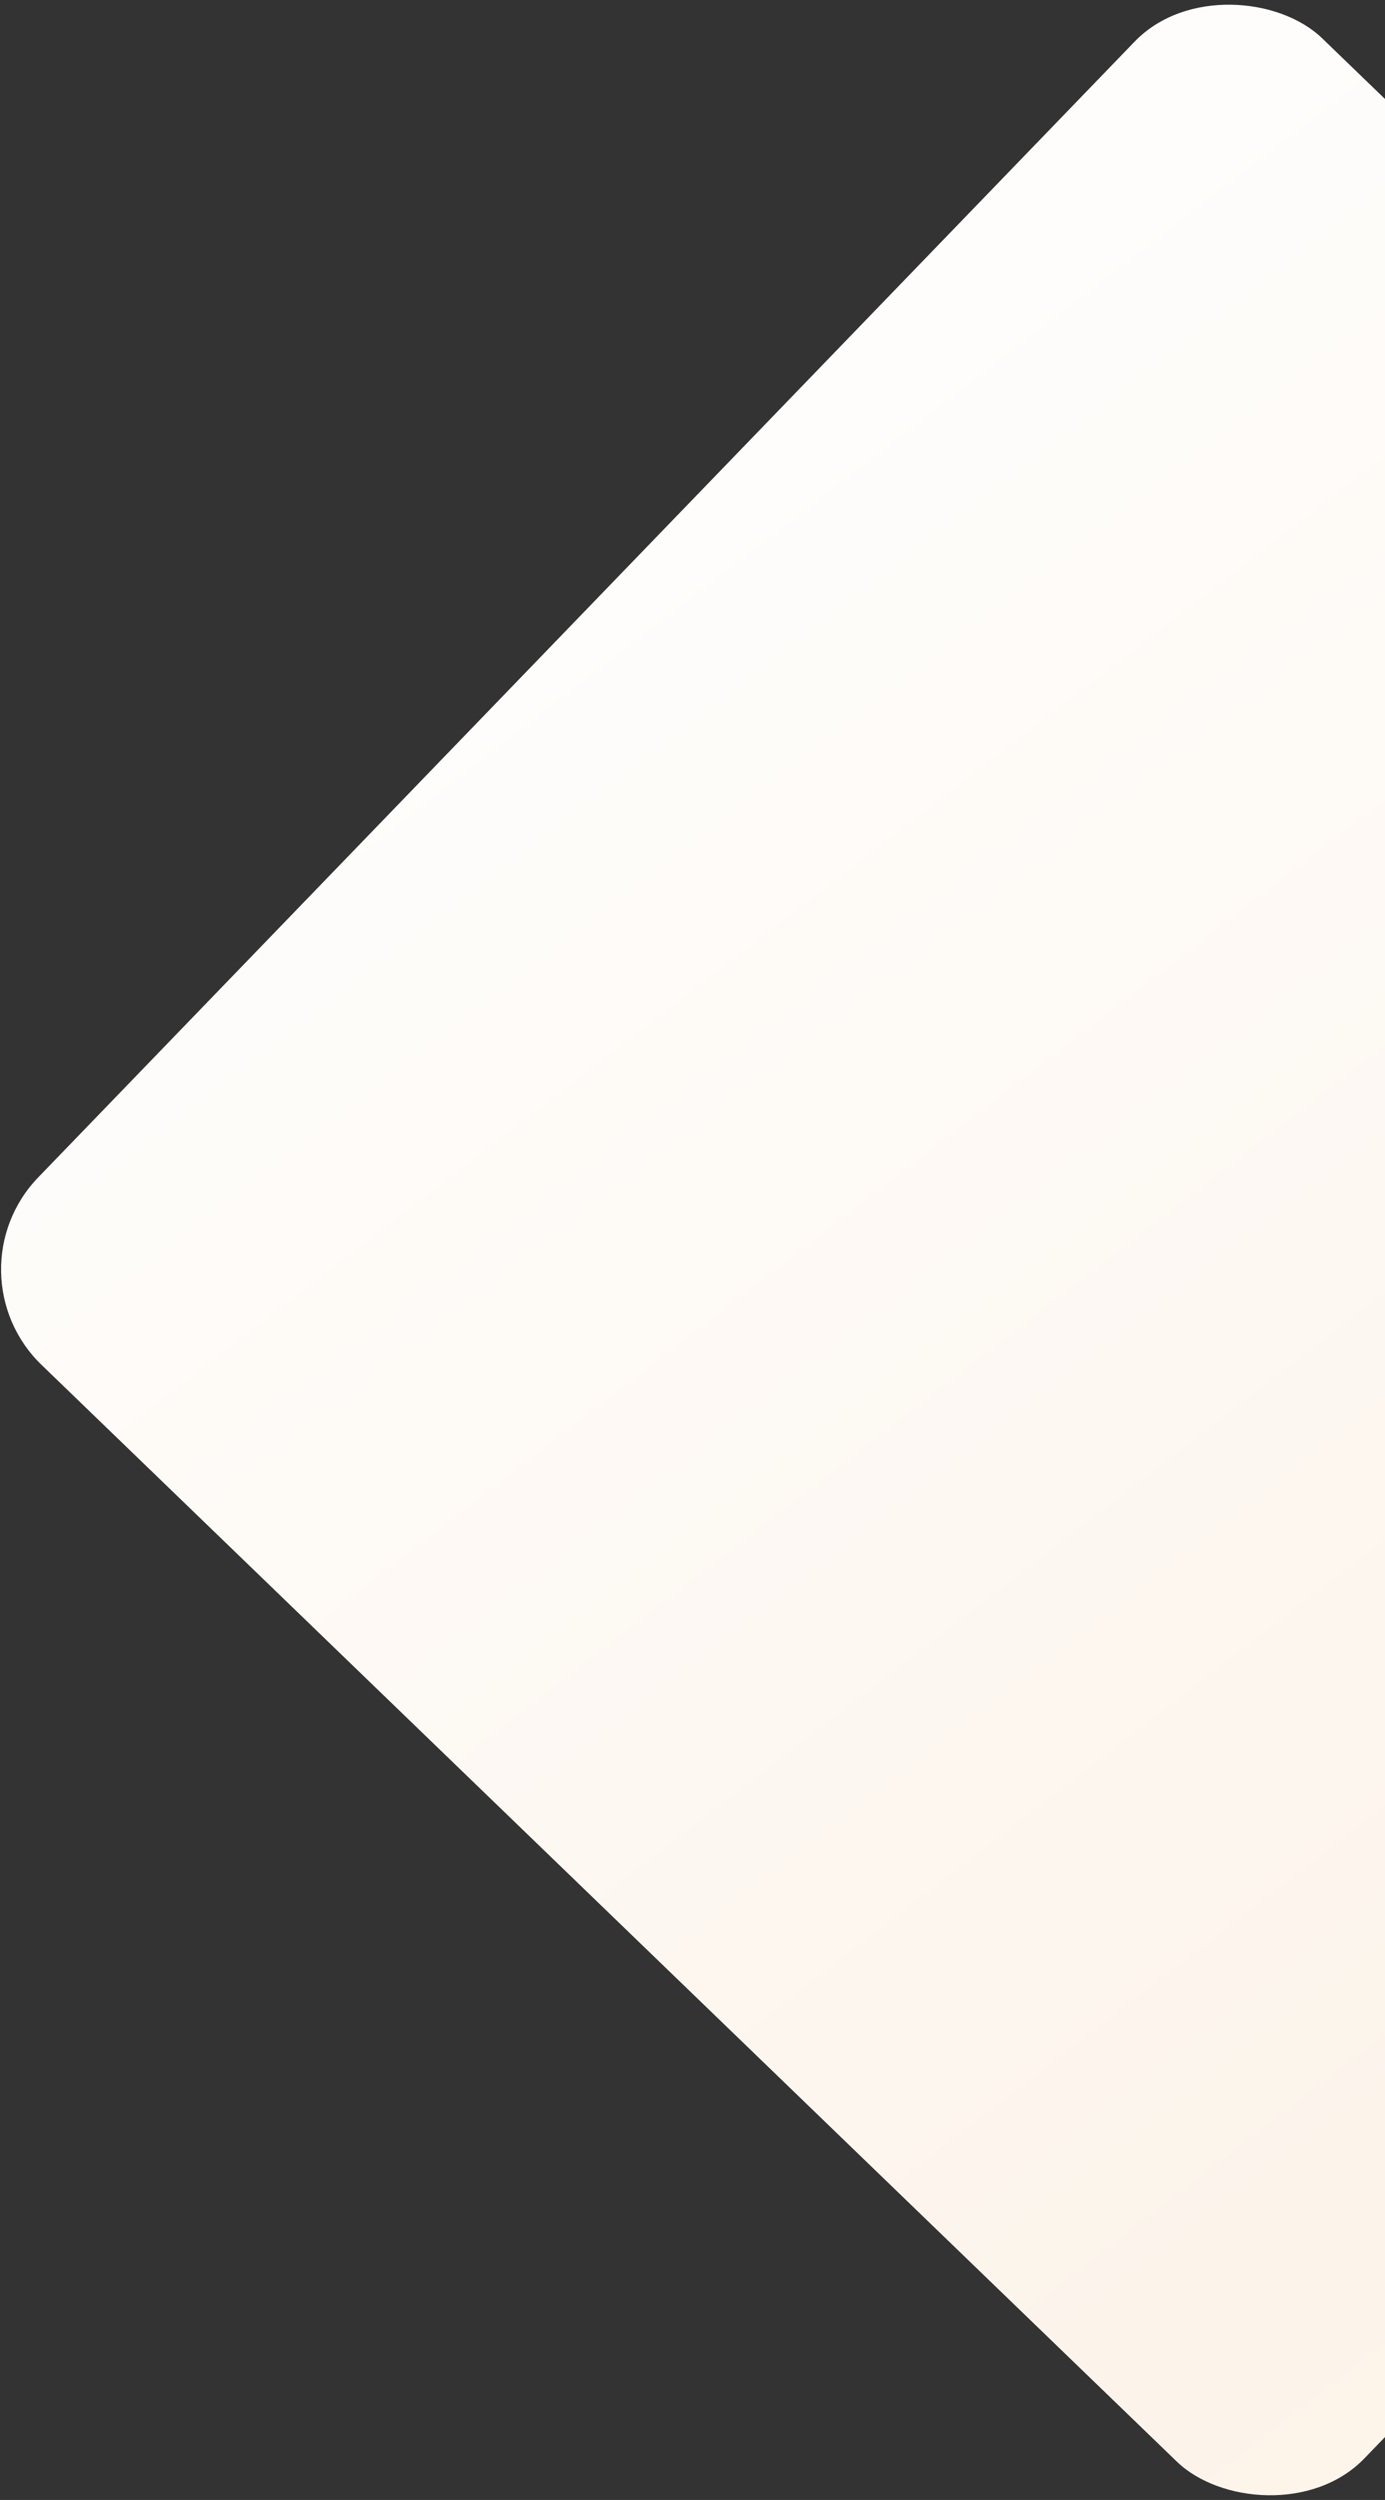 <svg xmlns="http://www.w3.org/2000/svg" width="731" height="1319" viewBox="0 0 731 1319">
  <rect x="0" y="0" width="731" height="1319" fill="#333333" stroke="none"/>
  <defs>
    <linearGradient id="bg-advantages-a" x1="58.117%" x2="23.825%" y1="-144.479%" y2="120.702%">
      <stop offset="0%" stop-color="#FEEBD6" stop-opacity=".979"/>
      <stop offset="100%" stop-color="#FFF"/>
    </linearGradient>
  </defs>
  <rect width="973" height="973" x="1362" y="3084" fill="url(#bg-advantages-a)" fill-rule="evenodd" rx="70" transform="rotate(134 1871.823 1862.65)"/>
</svg>
